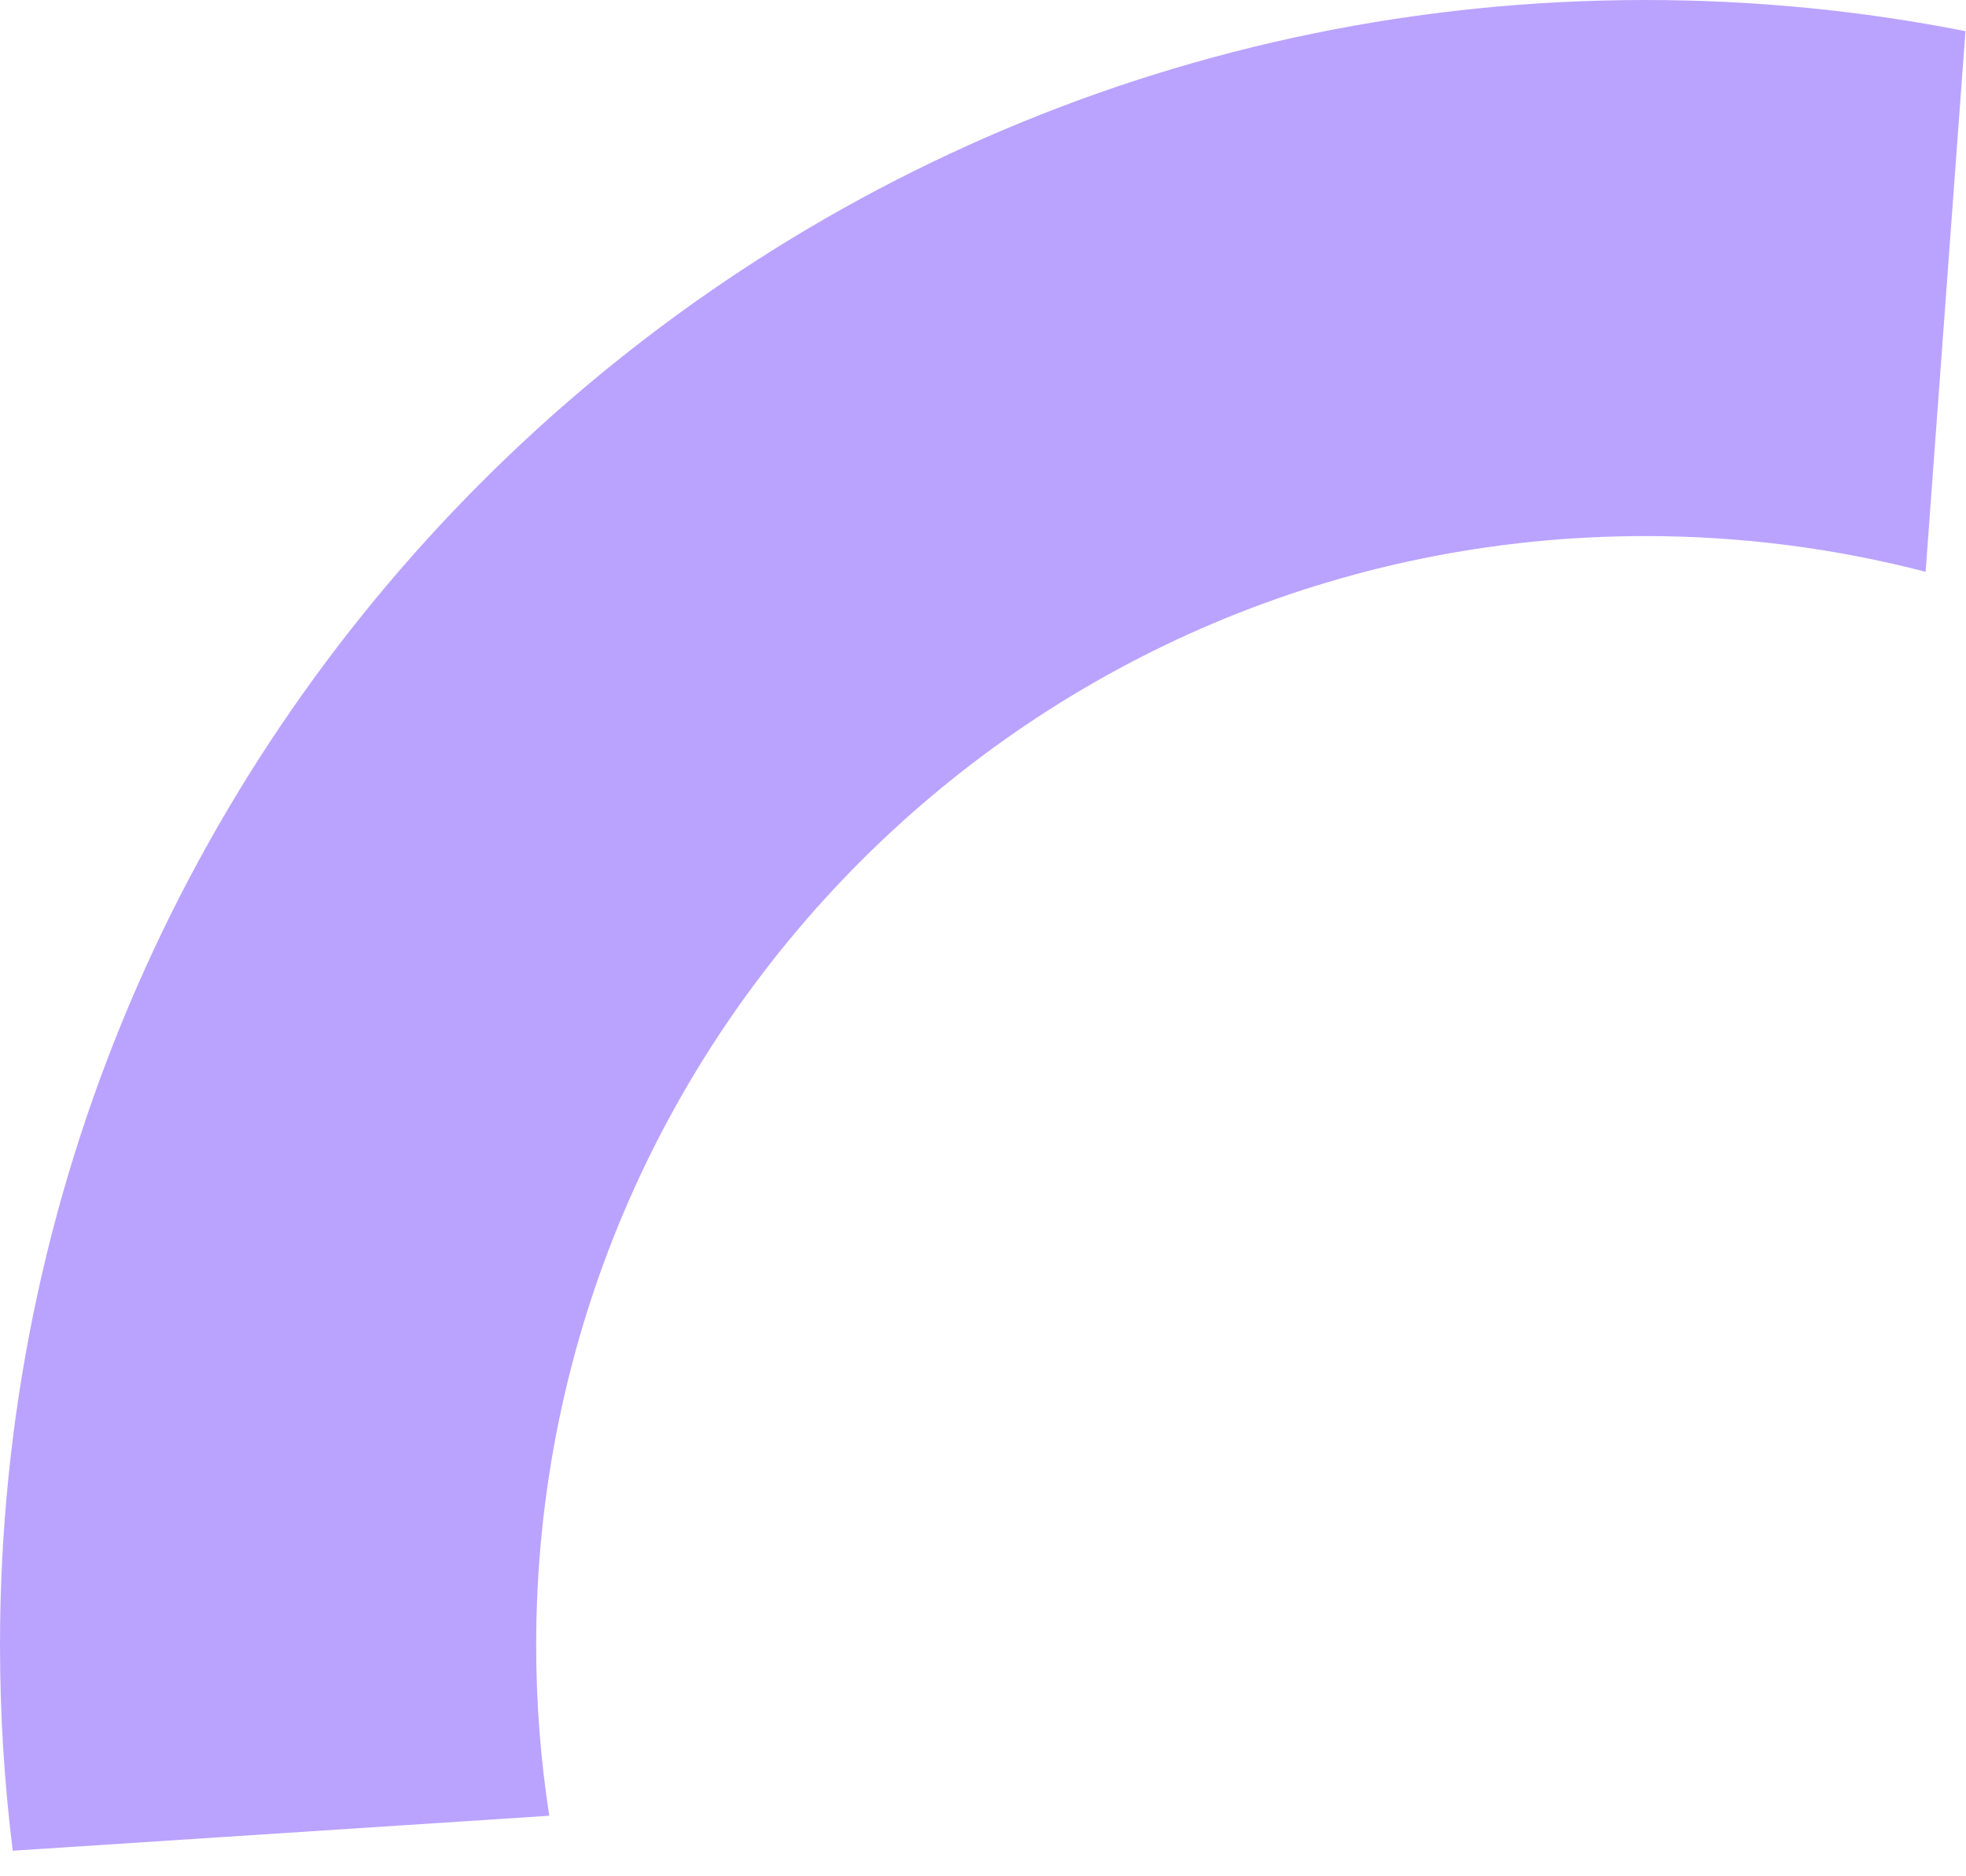 <svg xmlns="http://www.w3.org/2000/svg" width="44" height="42" viewBox="0 0 44 42" fill="none"><path fill-rule="evenodd" clip-rule="evenodd" d="M43.096 12.8C41.092 12.278 38.99 12 36.822 12C23.113 12 12 23.113 12 36.822C12 38.122 12.1 39.399 12.293 40.645L0.285 41.428C0.097 39.919 0 38.382 0 36.822C0 16.486 16.486 0 36.822 0C39.274 0 41.67 0.24 43.988 0.697L43.096 12.8Z" fill="#BAA3FF"></path></svg>